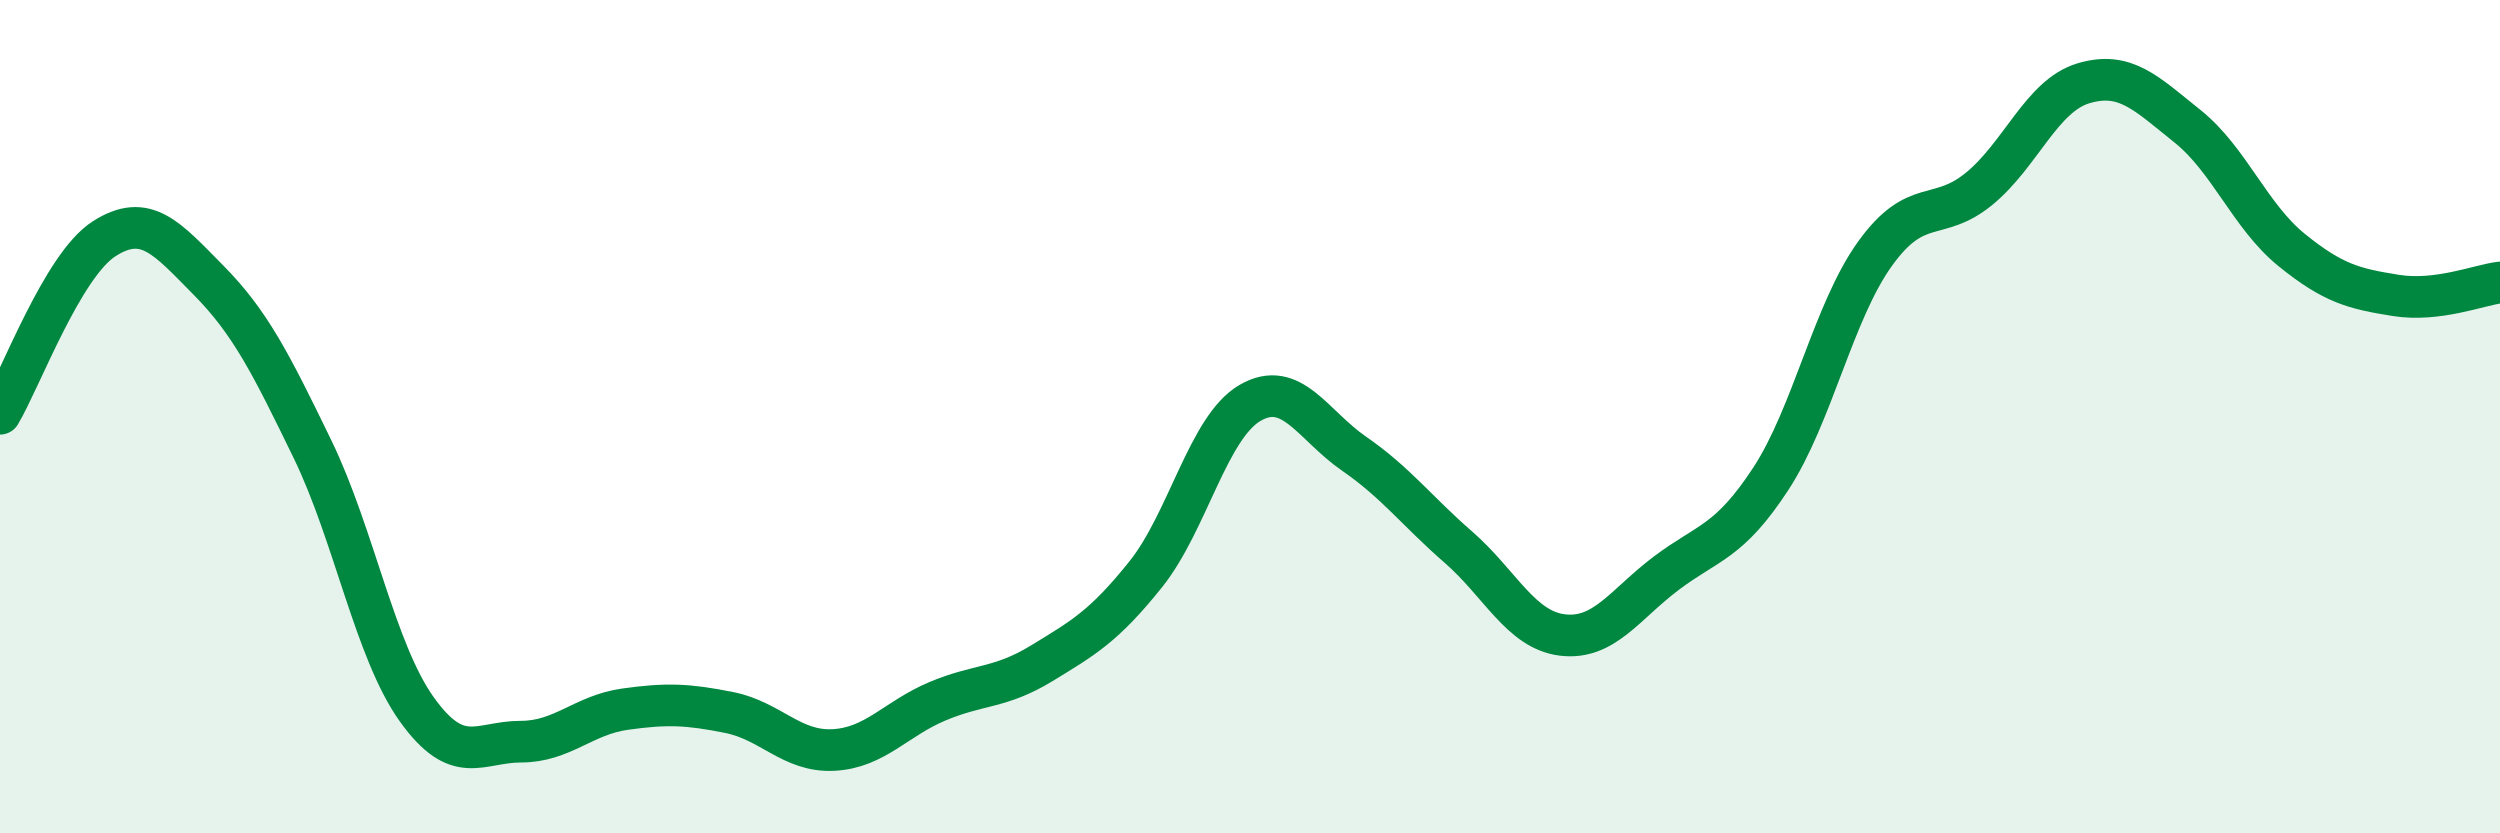 
    <svg width="60" height="20" viewBox="0 0 60 20" xmlns="http://www.w3.org/2000/svg">
      <path
        d="M 0,9.93 C 0.5,9.09 1.5,6.37 2.5,5.73 C 3.5,5.09 4,5.71 5,6.72 C 6,7.73 6.5,8.72 7.5,10.78 C 8.5,12.84 9,15.62 10,17.02 C 11,18.42 11.5,17.8 12.5,17.8 C 13.5,17.8 14,17.16 15,17.02 C 16,16.88 16.5,16.9 17.5,17.1 C 18.5,17.3 19,18.05 20,18 C 21,17.95 21.5,17.25 22.5,16.83 C 23.5,16.41 24,16.53 25,15.92 C 26,15.31 26.5,15.03 27.5,13.78 C 28.5,12.53 29,10.25 30,9.67 C 31,9.09 31.5,10.2 32.5,10.89 C 33.5,11.58 34,12.26 35,13.13 C 36,14 36.5,15.12 37.5,15.24 C 38.5,15.36 39,14.5 40,13.75 C 41,13 41.5,13.02 42.5,11.49 C 43.5,9.96 44,7.48 45,6.09 C 46,4.7 46.5,5.35 47.5,4.53 C 48.5,3.71 49,2.3 50,2 C 51,1.7 51.5,2.23 52.5,3.03 C 53.5,3.83 54,5.19 55,6 C 56,6.81 56.5,6.93 57.5,7.09 C 58.5,7.25 59.5,6.84 60,6.78L60 20L0 20Z"
        fill="#008740"
        opacity="0.1"
        stroke-linecap="round"
        stroke-linejoin="round"
      />
      <path
        d="M 0,9.93 C 0.5,9.09 1.5,6.37 2.5,5.73 C 3.5,5.09 4,5.71 5,6.72 C 6,7.73 6.5,8.72 7.5,10.78 C 8.5,12.84 9,15.62 10,17.02 C 11,18.42 11.5,17.8 12.5,17.8 C 13.5,17.8 14,17.16 15,17.02 C 16,16.88 16.5,16.9 17.5,17.1 C 18.5,17.3 19,18.05 20,18 C 21,17.95 21.5,17.25 22.5,16.83 C 23.5,16.41 24,16.53 25,15.92 C 26,15.31 26.5,15.03 27.5,13.78 C 28.5,12.53 29,10.25 30,9.67 C 31,9.09 31.5,10.2 32.5,10.89 C 33.5,11.58 34,12.26 35,13.13 C 36,14 36.5,15.12 37.5,15.24 C 38.5,15.36 39,14.5 40,13.75 C 41,13 41.5,13.02 42.5,11.49 C 43.5,9.96 44,7.48 45,6.09 C 46,4.7 46.5,5.35 47.5,4.53 C 48.5,3.71 49,2.3 50,2 C 51,1.7 51.5,2.23 52.5,3.03 C 53.5,3.83 54,5.19 55,6 C 56,6.81 56.5,6.93 57.5,7.09 C 58.5,7.25 59.5,6.84 60,6.78"
        stroke="#008740"
        stroke-width="1"
        fill="none"
        stroke-linecap="round"
        stroke-linejoin="round"
      />
    </svg>
  